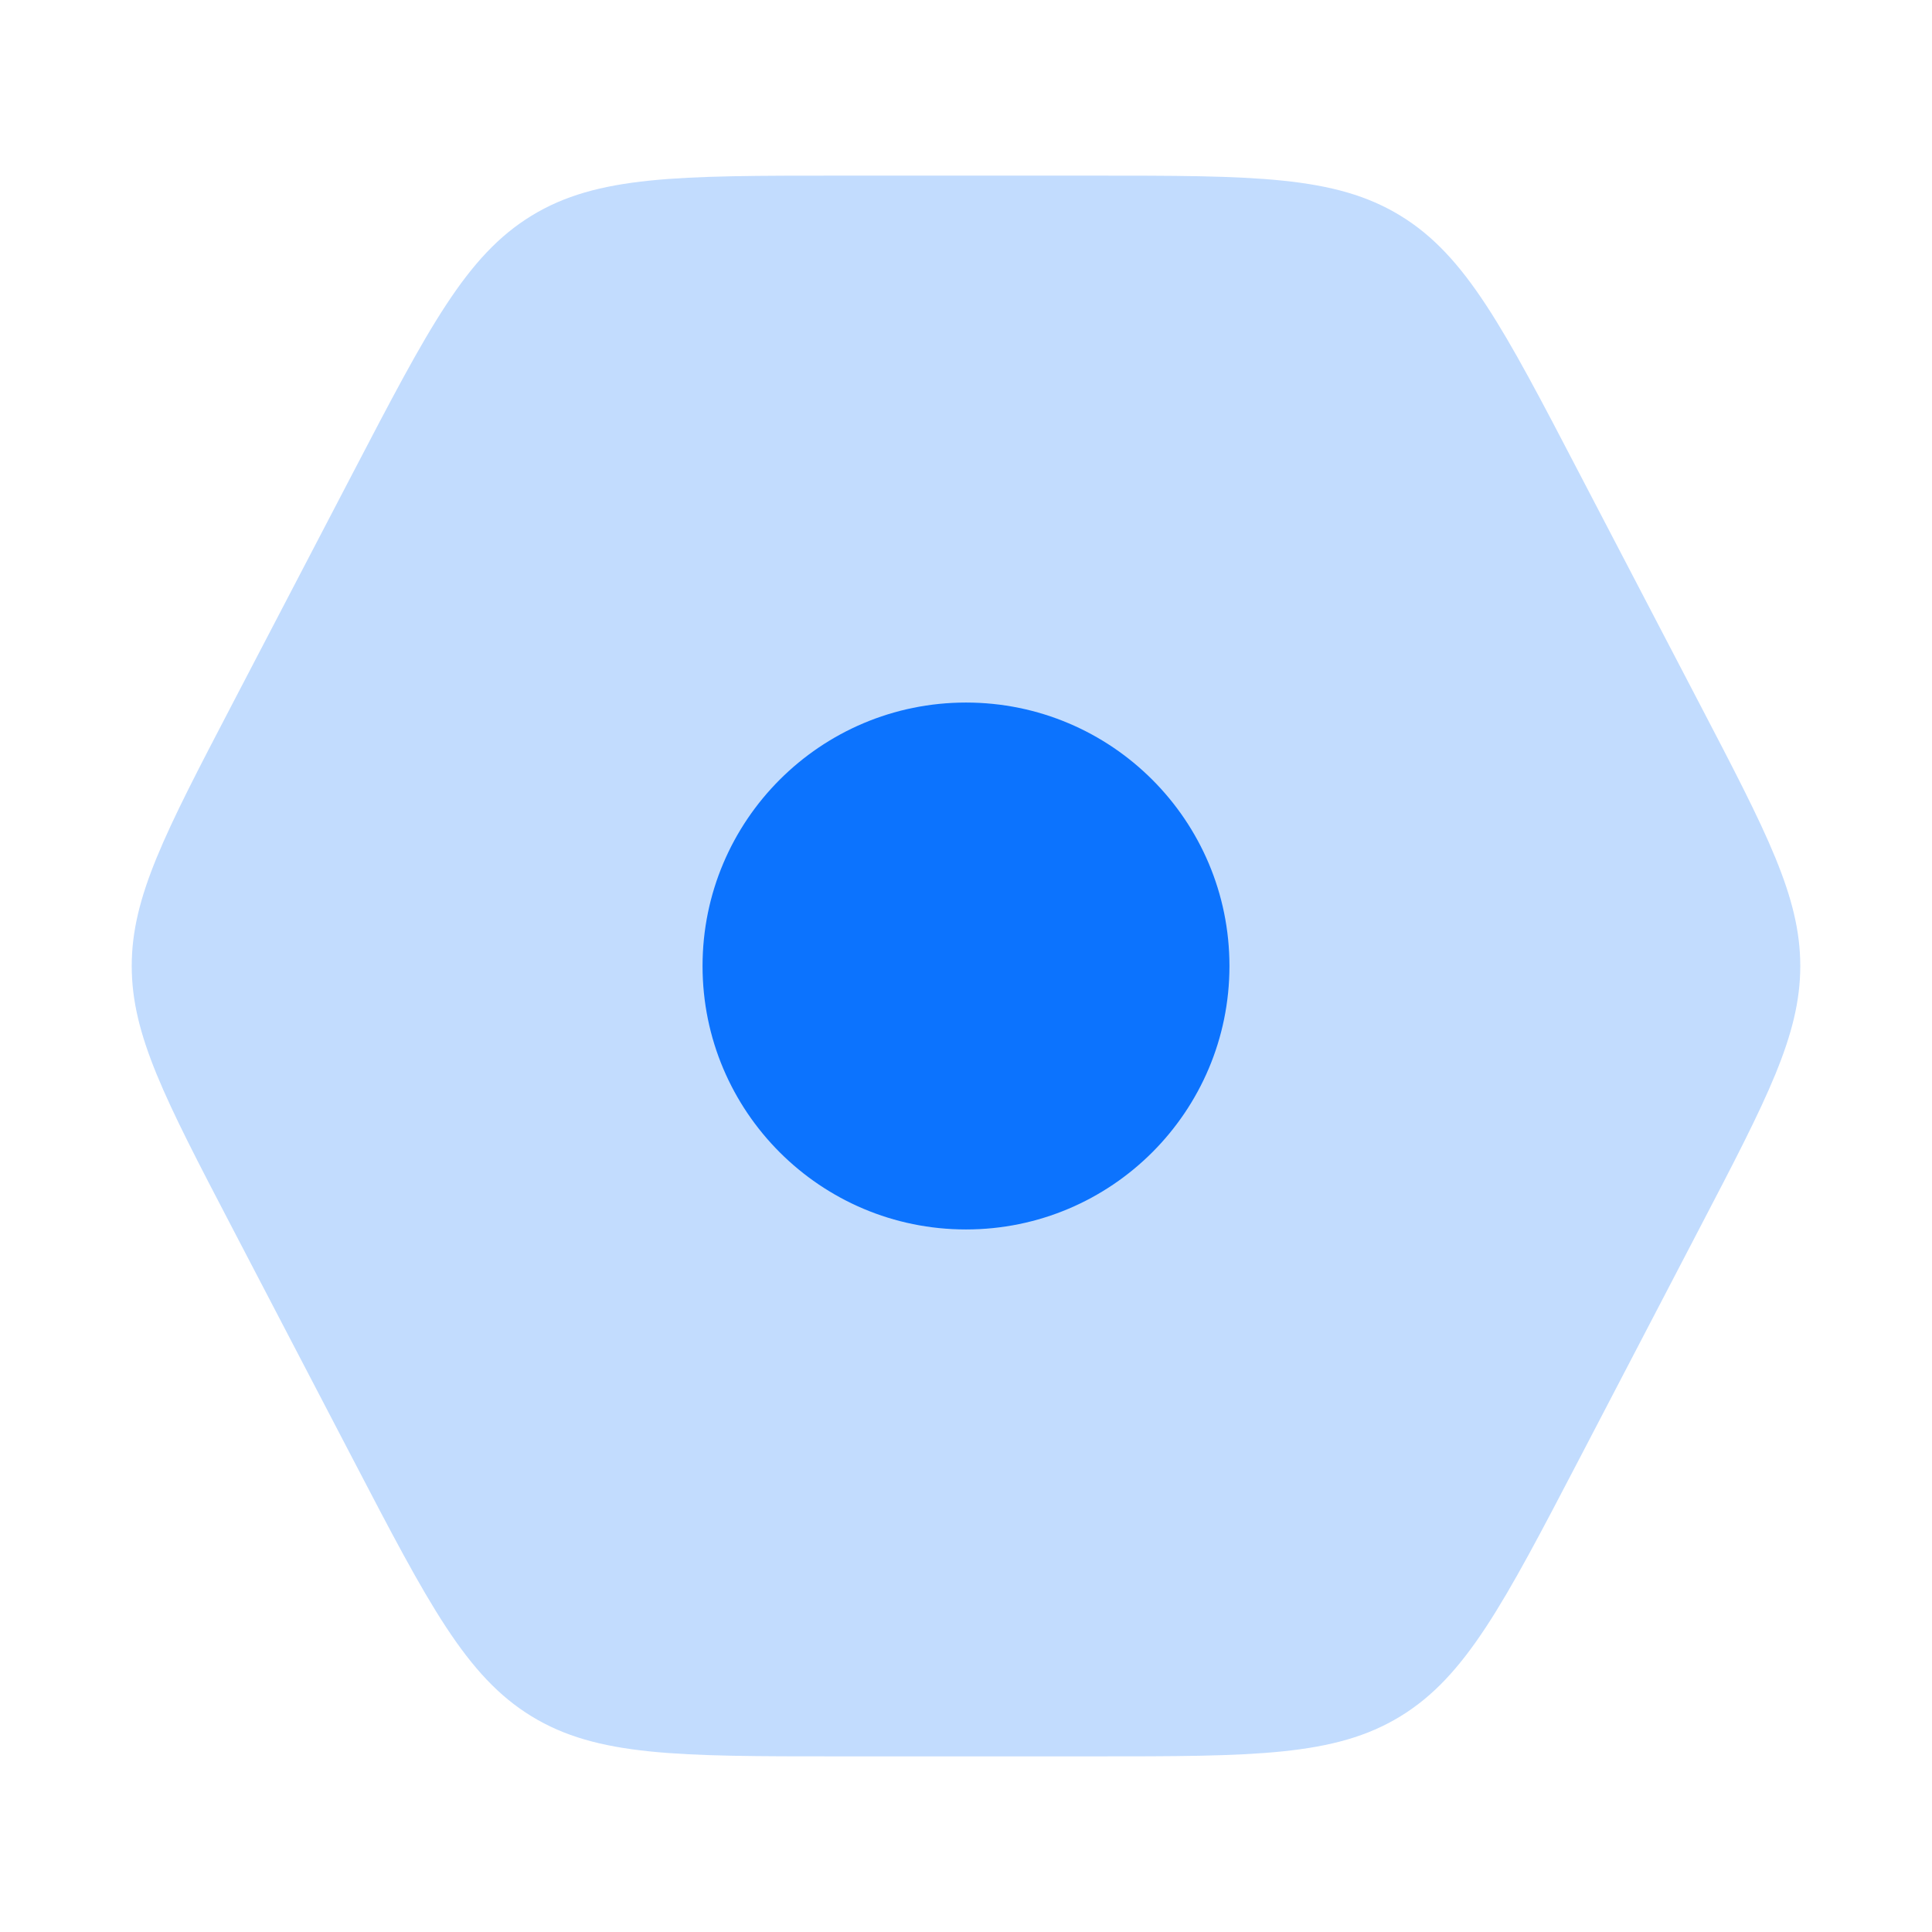 <svg width="44" height="44" viewBox="0 0 44 44" fill="none" xmlns="http://www.w3.org/2000/svg">
<path d="M8.041 10.762L5.279 16.056C3.76 18.968 3 20.422 3 22C3 23.578 3.76 25.032 5.279 27.944L8.041 33.238C9.758 36.533 10.618 38.179 12.108 39.089C13.598 40 15.434 40 19.106 40H24.894C28.566 40 30.402 40 31.892 39.089C33.382 38.179 34.242 36.533 35.961 33.238L38.721 27.944C40.24 25.032 41 23.578 41 22C41 20.422 40.24 18.968 38.721 16.056L35.959 10.762C34.242 7.467 33.382 5.821 31.892 4.911C30.402 4 28.566 4 24.894 4H19.106C15.434 4 13.598 4 12.108 4.911C10.618 5.821 9.76 7.467 8.041 10.762Z" fill="#C2DCFE"/>
<path d="M22 28C25.314 28 28 25.314 28 22C28 18.686 25.314 16 22 16C18.686 16 16 18.686 16 22C16 25.314 18.686 28 22 28Z" fill="#0C73FE"/>
</svg>
